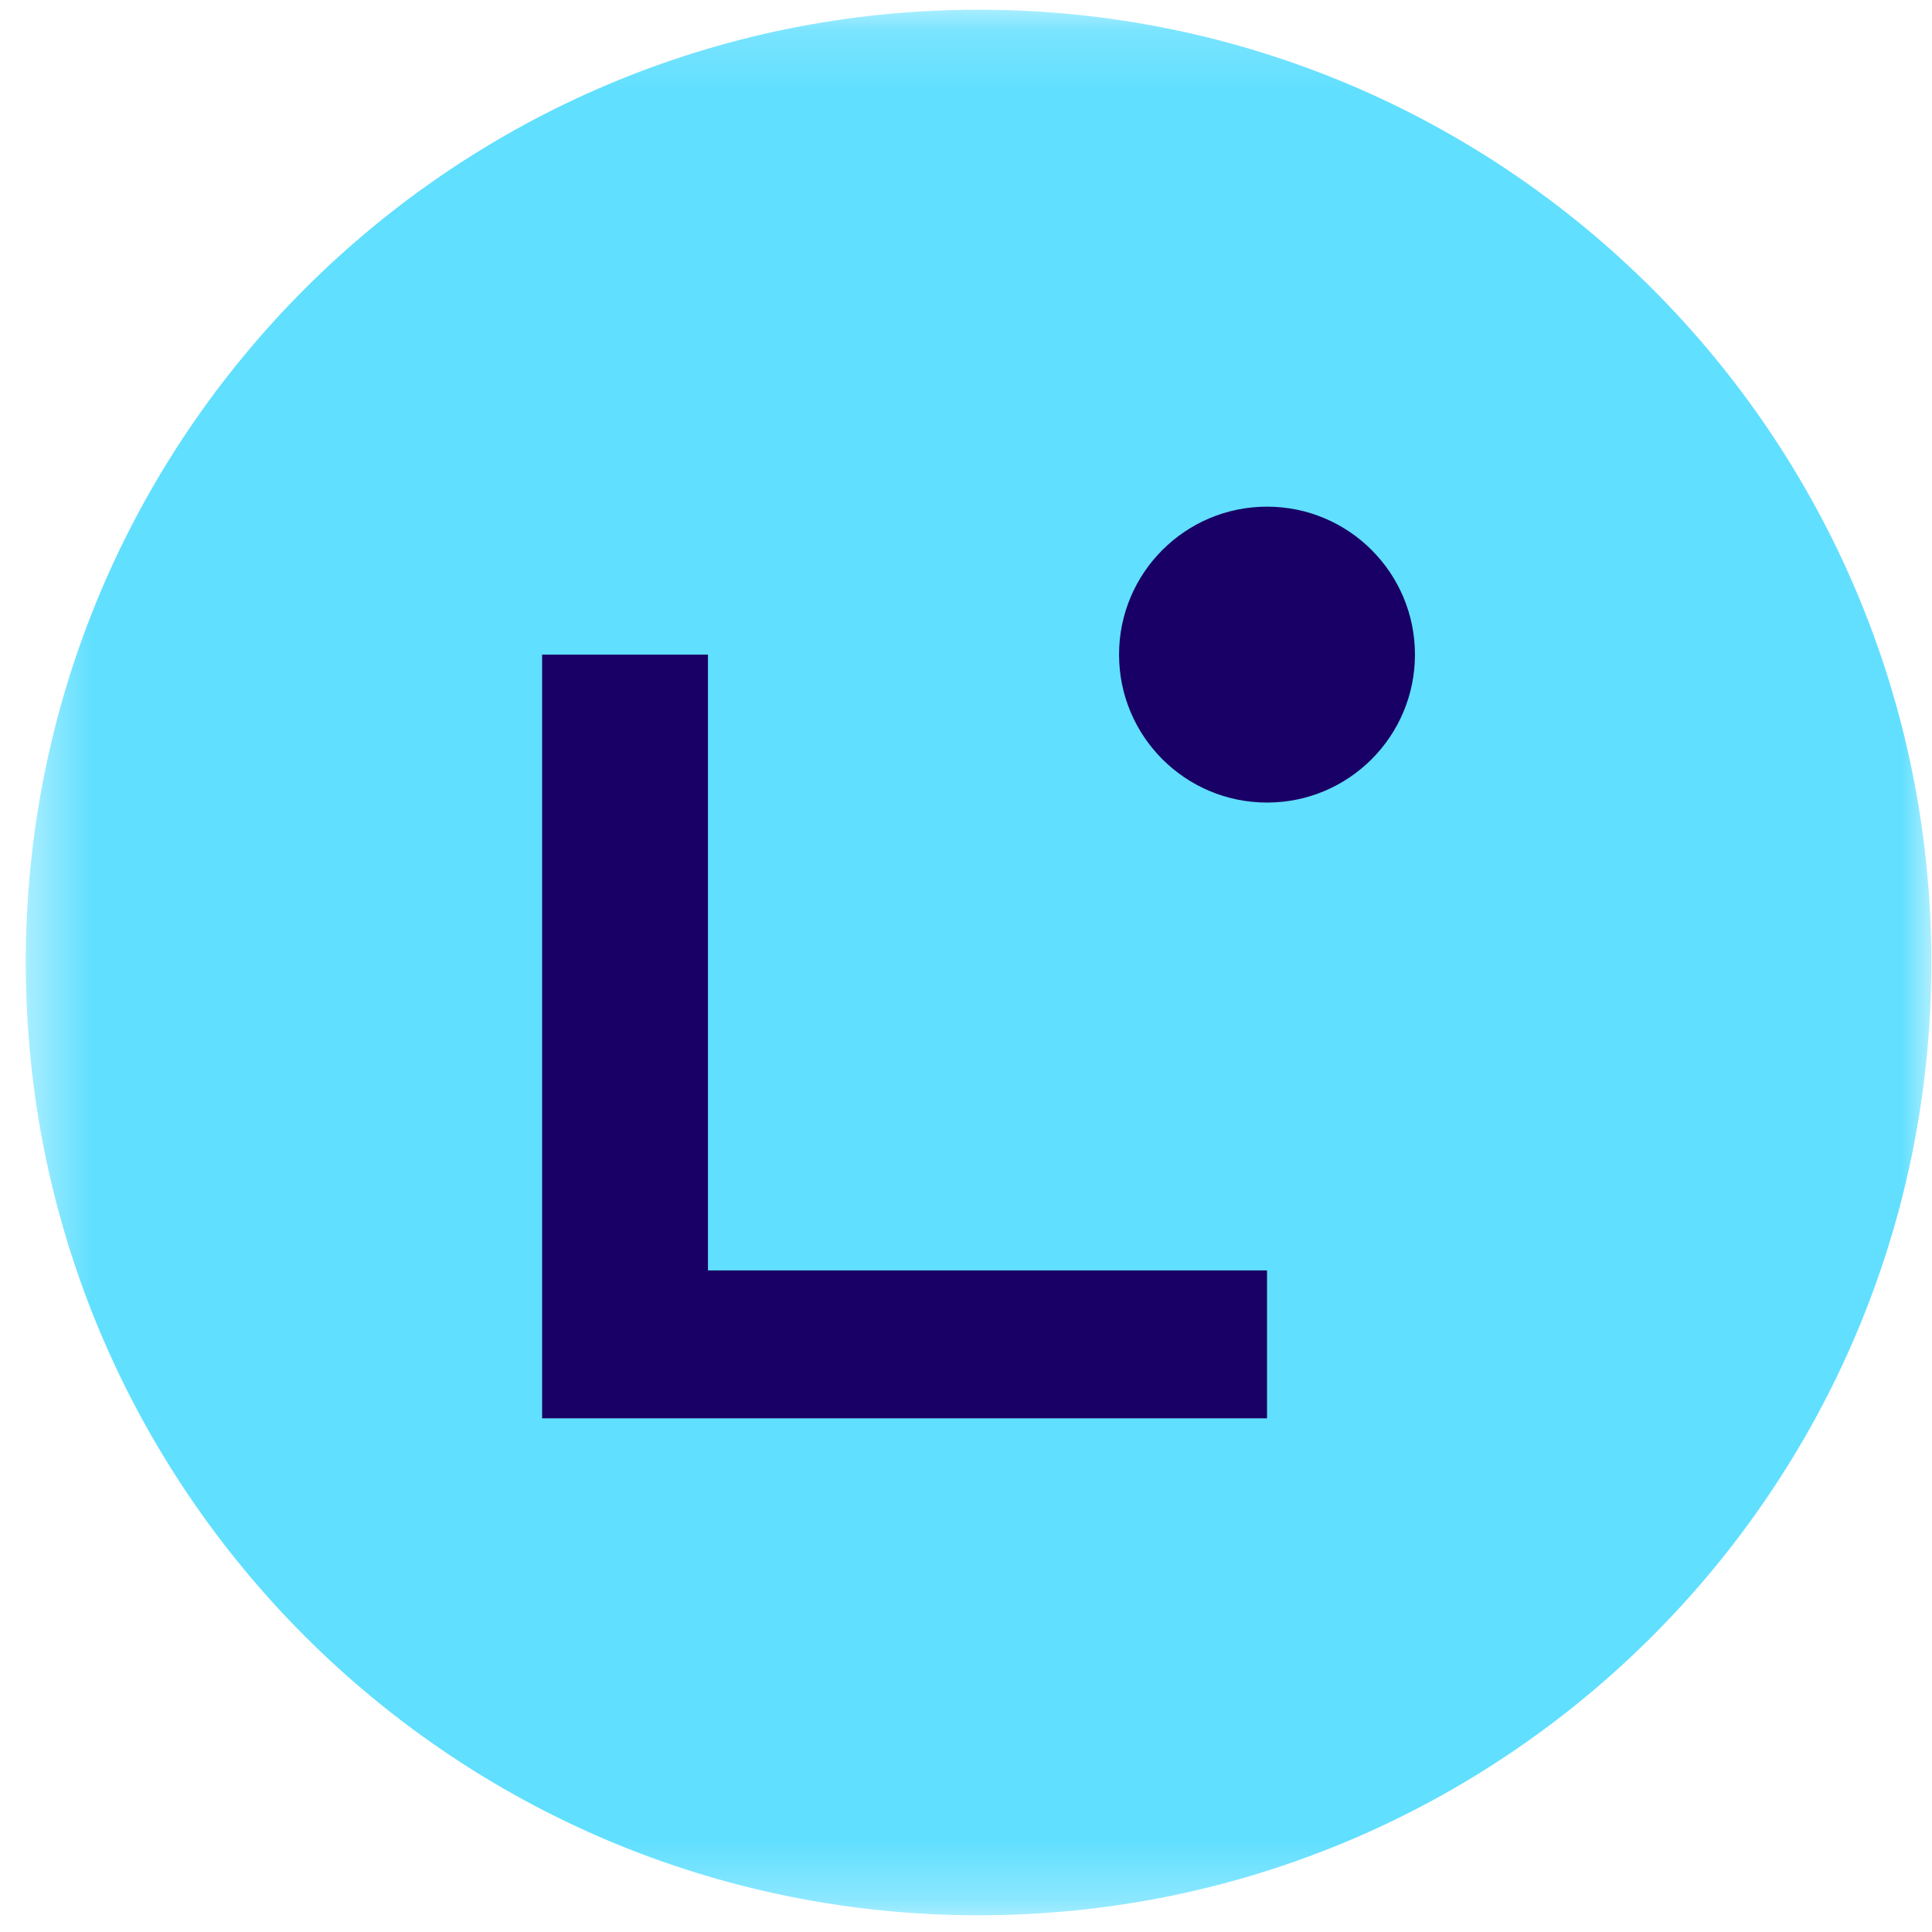 <svg width="32" height="32" viewBox="0 0 32 32" fill="none" xmlns="http://www.w3.org/2000/svg">
<g clip-path="url(#clip0_2920_74776)">
<mask id="mask0_2920_74776" style="mask-type:luminance" maskUnits="userSpaceOnUse" x="0" y="0" width="32" height="32">
<path d="M31.989 0.161H0.427V31.723H31.989V0.161Z" fill="white"/>
</mask>
<g mask="url(#mask0_2920_74776)">
<path d="M16.208 31.723C24.923 31.723 31.989 24.657 31.989 15.942C31.989 7.226 24.923 0.161 16.208 0.161C7.492 0.161 0.427 7.226 0.427 15.942C0.427 24.657 7.492 31.723 16.208 31.723Z" fill="#61DFFF"/>
<path d="M20.986 23.492H8.979V10.843H11.726V21.042H20.986V23.492Z" fill="#190066"/>
<path d="M20.986 13.293C22.339 13.293 23.436 12.196 23.436 10.842C23.436 9.489 22.339 8.392 20.986 8.392C19.632 8.392 18.535 9.489 18.535 10.842C18.535 12.196 19.632 13.293 20.986 13.293Z" fill="#190066"/>
</g>
</g>
<defs>
<clipPath id="clip0_2920_74776">
<rect width="32" height="32" fill="white"/>
</clipPath>
</defs>
</svg>
